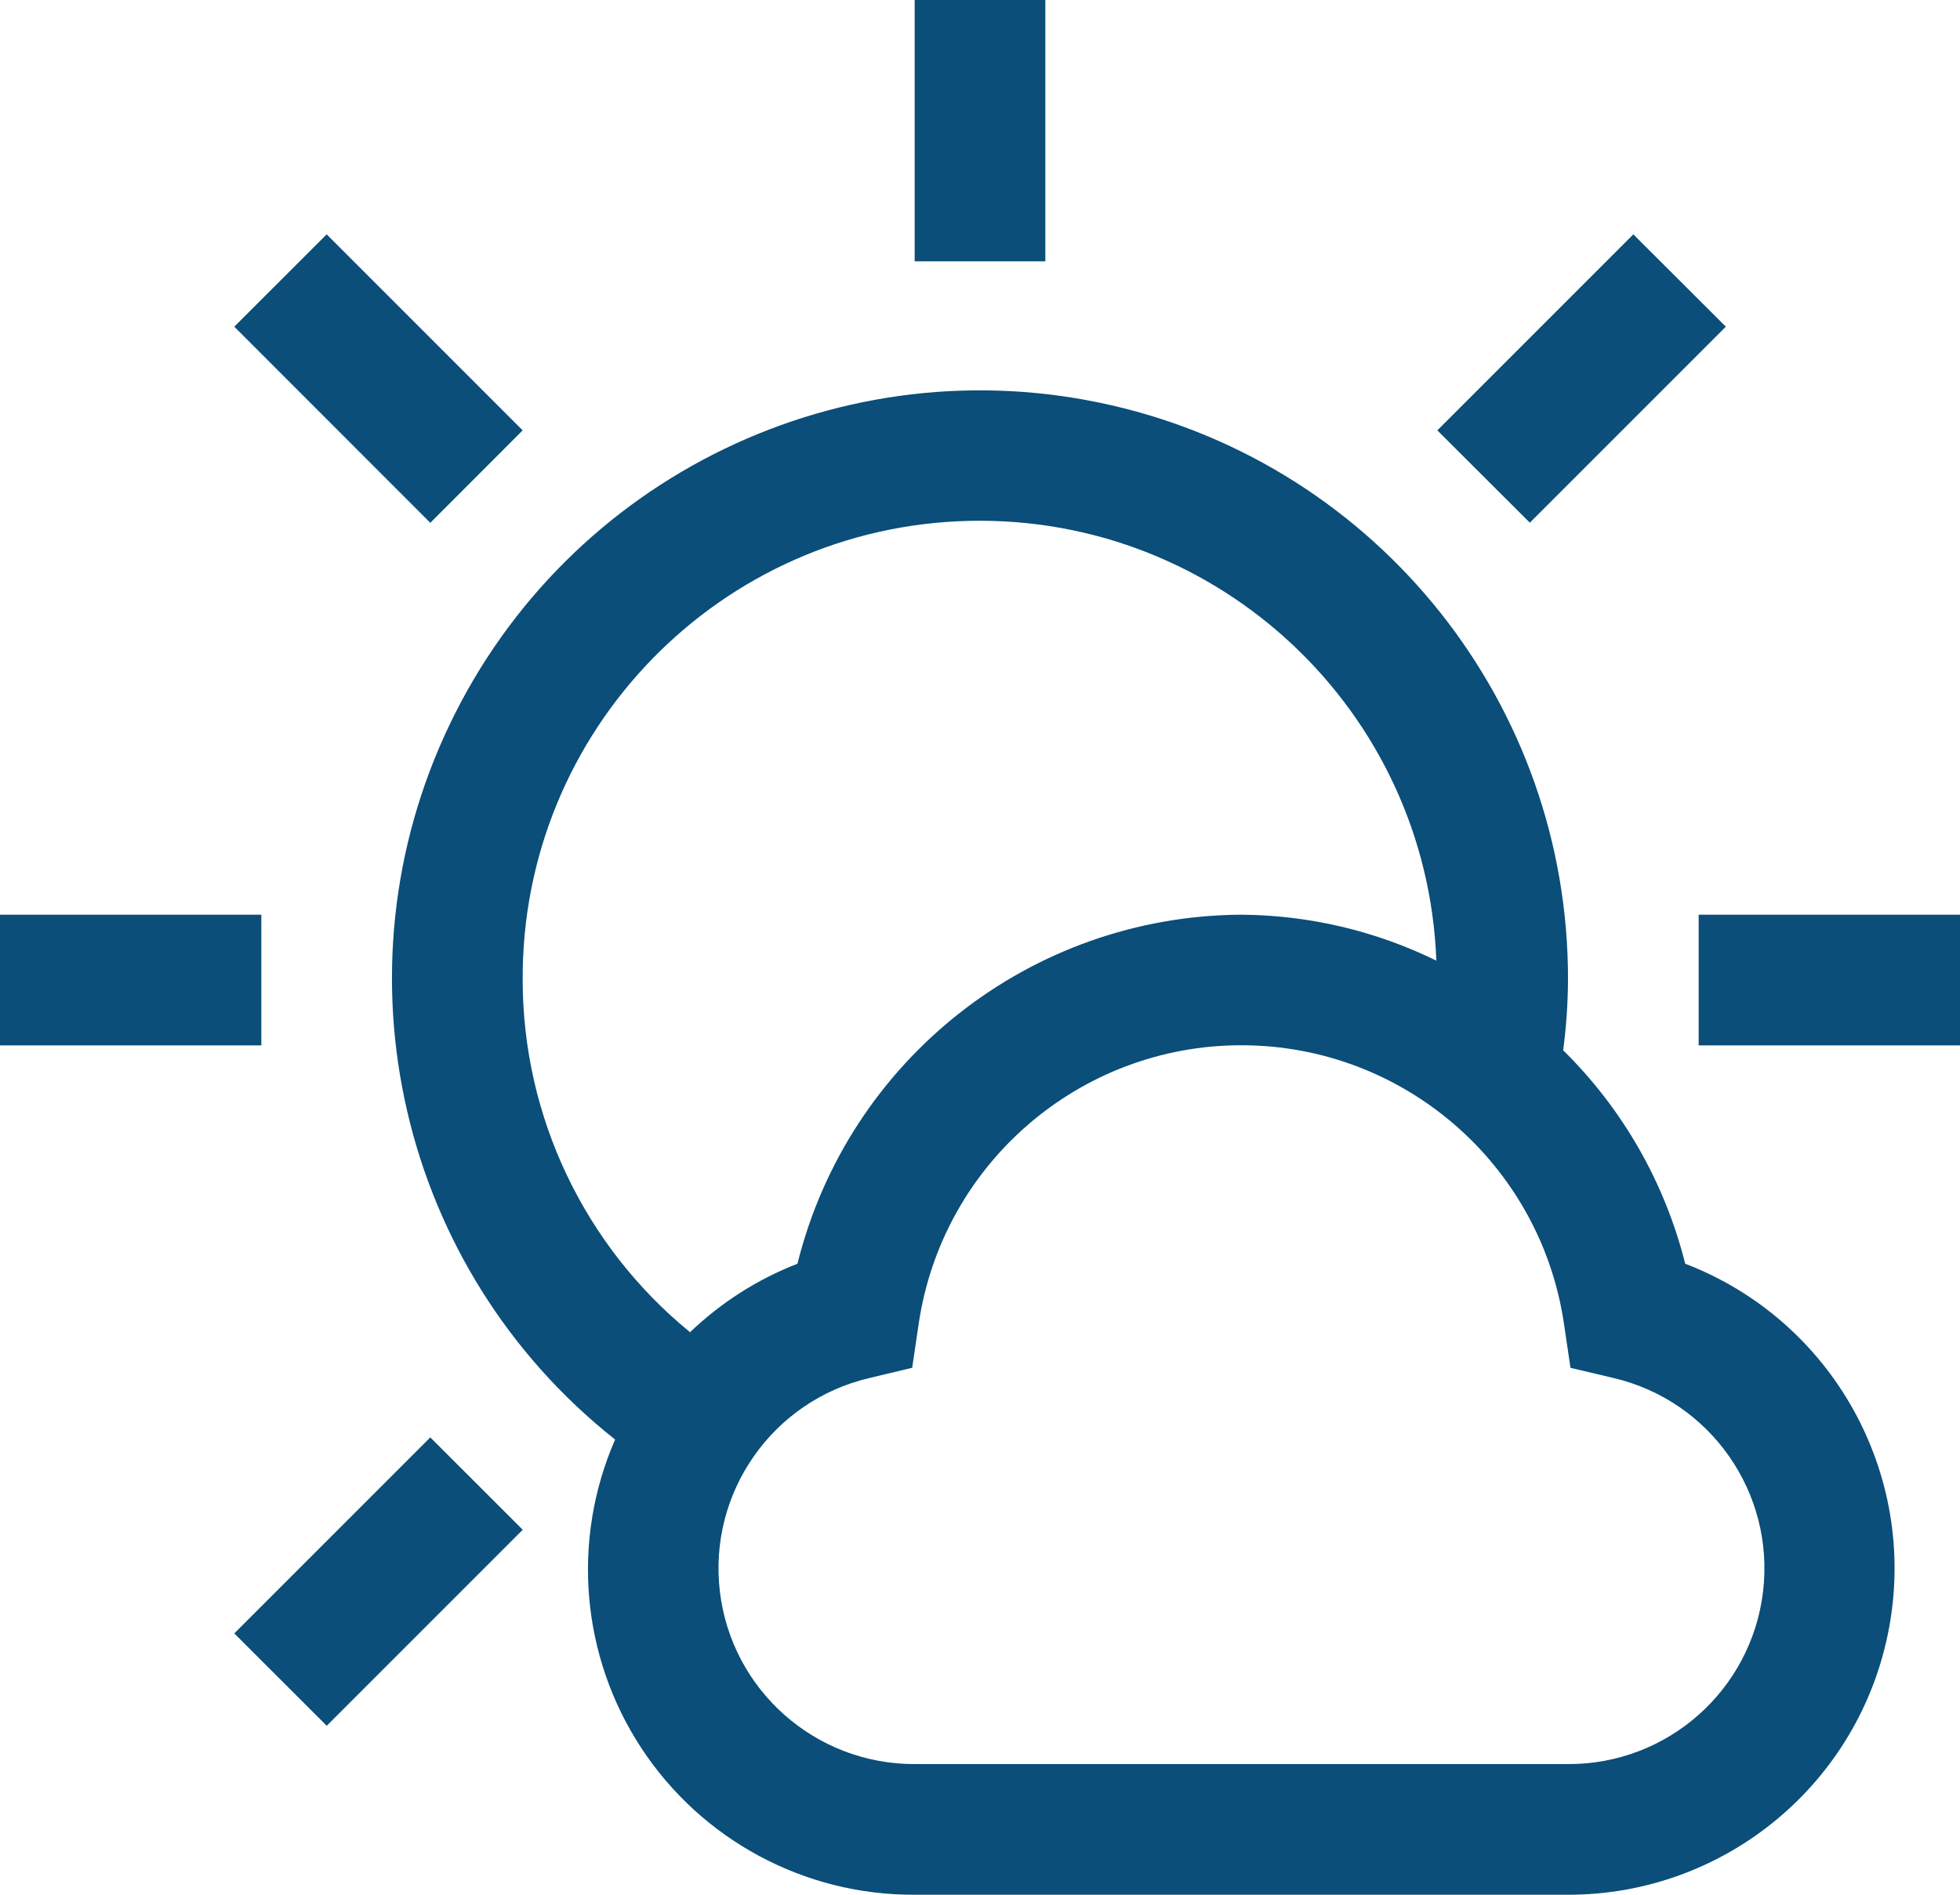 <?xml version="1.0" encoding="UTF-8"?>
<svg width="30px" height="29px" viewBox="0 0 30 29" version="1.1" xmlns="http://www.w3.org/2000/svg" xmlns:xlink="http://www.w3.org/1999/xlink">
    <!-- Generator: Sketch 64 (93537) - https://sketch.com -->
    <title>Icon</title>
    <desc>Created with Sketch.</desc>
    <g id="Symbols" stroke="none" stroke-width="1" fill="none" fill-rule="evenodd">
        <g id="Navigation" transform="translate(-1350, -11)" fill="#0A4E79" fill-rule="nonzero">
            <g id="Group-12">
                <g id="carbon-partly-cloudy" transform="translate(1349, 10)">
                    <g id="Icon" transform="translate(1, 1)">
                        <polygon id="Icon-Path" points="26 14 30 14 30 16 26 16"></polygon>
                        <polygon id="Icon-Path" points="22 6.587 25 3.587 26.416 5 23.416 8"></polygon>
                        <polygon id="Icon-Path" points="14 0 16 0 16 4 14 4"></polygon>
                        <polygon id="Icon-Path" points="3.586 25 6.586 22 8.001 23.414 5.001 26.414"></polygon>
                        <polygon id="Icon-Path" points="3.586 5 5 3.587 8 6.587 6.586 8.002"></polygon>
                        <polygon id="Icon-Path" points="0 14 4 14 4 16 0 16"></polygon>
                        <path d="M25.794,19.342 C25.483,18.102 24.837,16.972 23.926,16.075 C23.973,15.719 23.998,15.36 24,15 C24.011,10.794 21.108,7.141 17.008,6.202 C12.907,5.264 8.704,7.291 6.885,11.084 C5.066,14.876 6.117,19.423 9.415,22.033 C8.742,23.575 8.894,25.353 9.819,26.759 C10.744,28.165 12.317,29.008 14,29 L24,29 C26.408,29.002 28.475,27.285 28.914,24.917 C29.354,22.55 28.042,20.205 25.794,19.342 L25.794,19.342 Z M8,15 C7.981,11.181 11.028,8.053 14.846,7.972 C18.664,7.891 21.842,10.887 21.985,14.703 C21.055,14.247 20.035,14.007 19,14 C15.78,14.017 12.983,16.217 12.206,19.342 C11.594,19.58 11.036,19.936 10.562,20.39 C8.943,19.068 8.002,17.09 8,15 Z M24,27 L14,27 C12.479,27.004 11.196,25.867 11.018,24.356 C10.84,22.845 11.823,21.441 13.304,21.092 L13.962,20.935 L14.061,20.265 C14.421,17.815 16.523,15.998 19,15.998 C21.477,15.998 23.579,17.815 23.939,20.265 L24.038,20.935 L24.696,21.091 C26.179,21.438 27.164,22.844 26.986,24.356 C26.808,25.869 25.523,27.007 24,27 L24,27 Z" id="Icon-Shape"></path>
                    </g>
                </g>
            </g>
        </g>
    </g>
</svg>